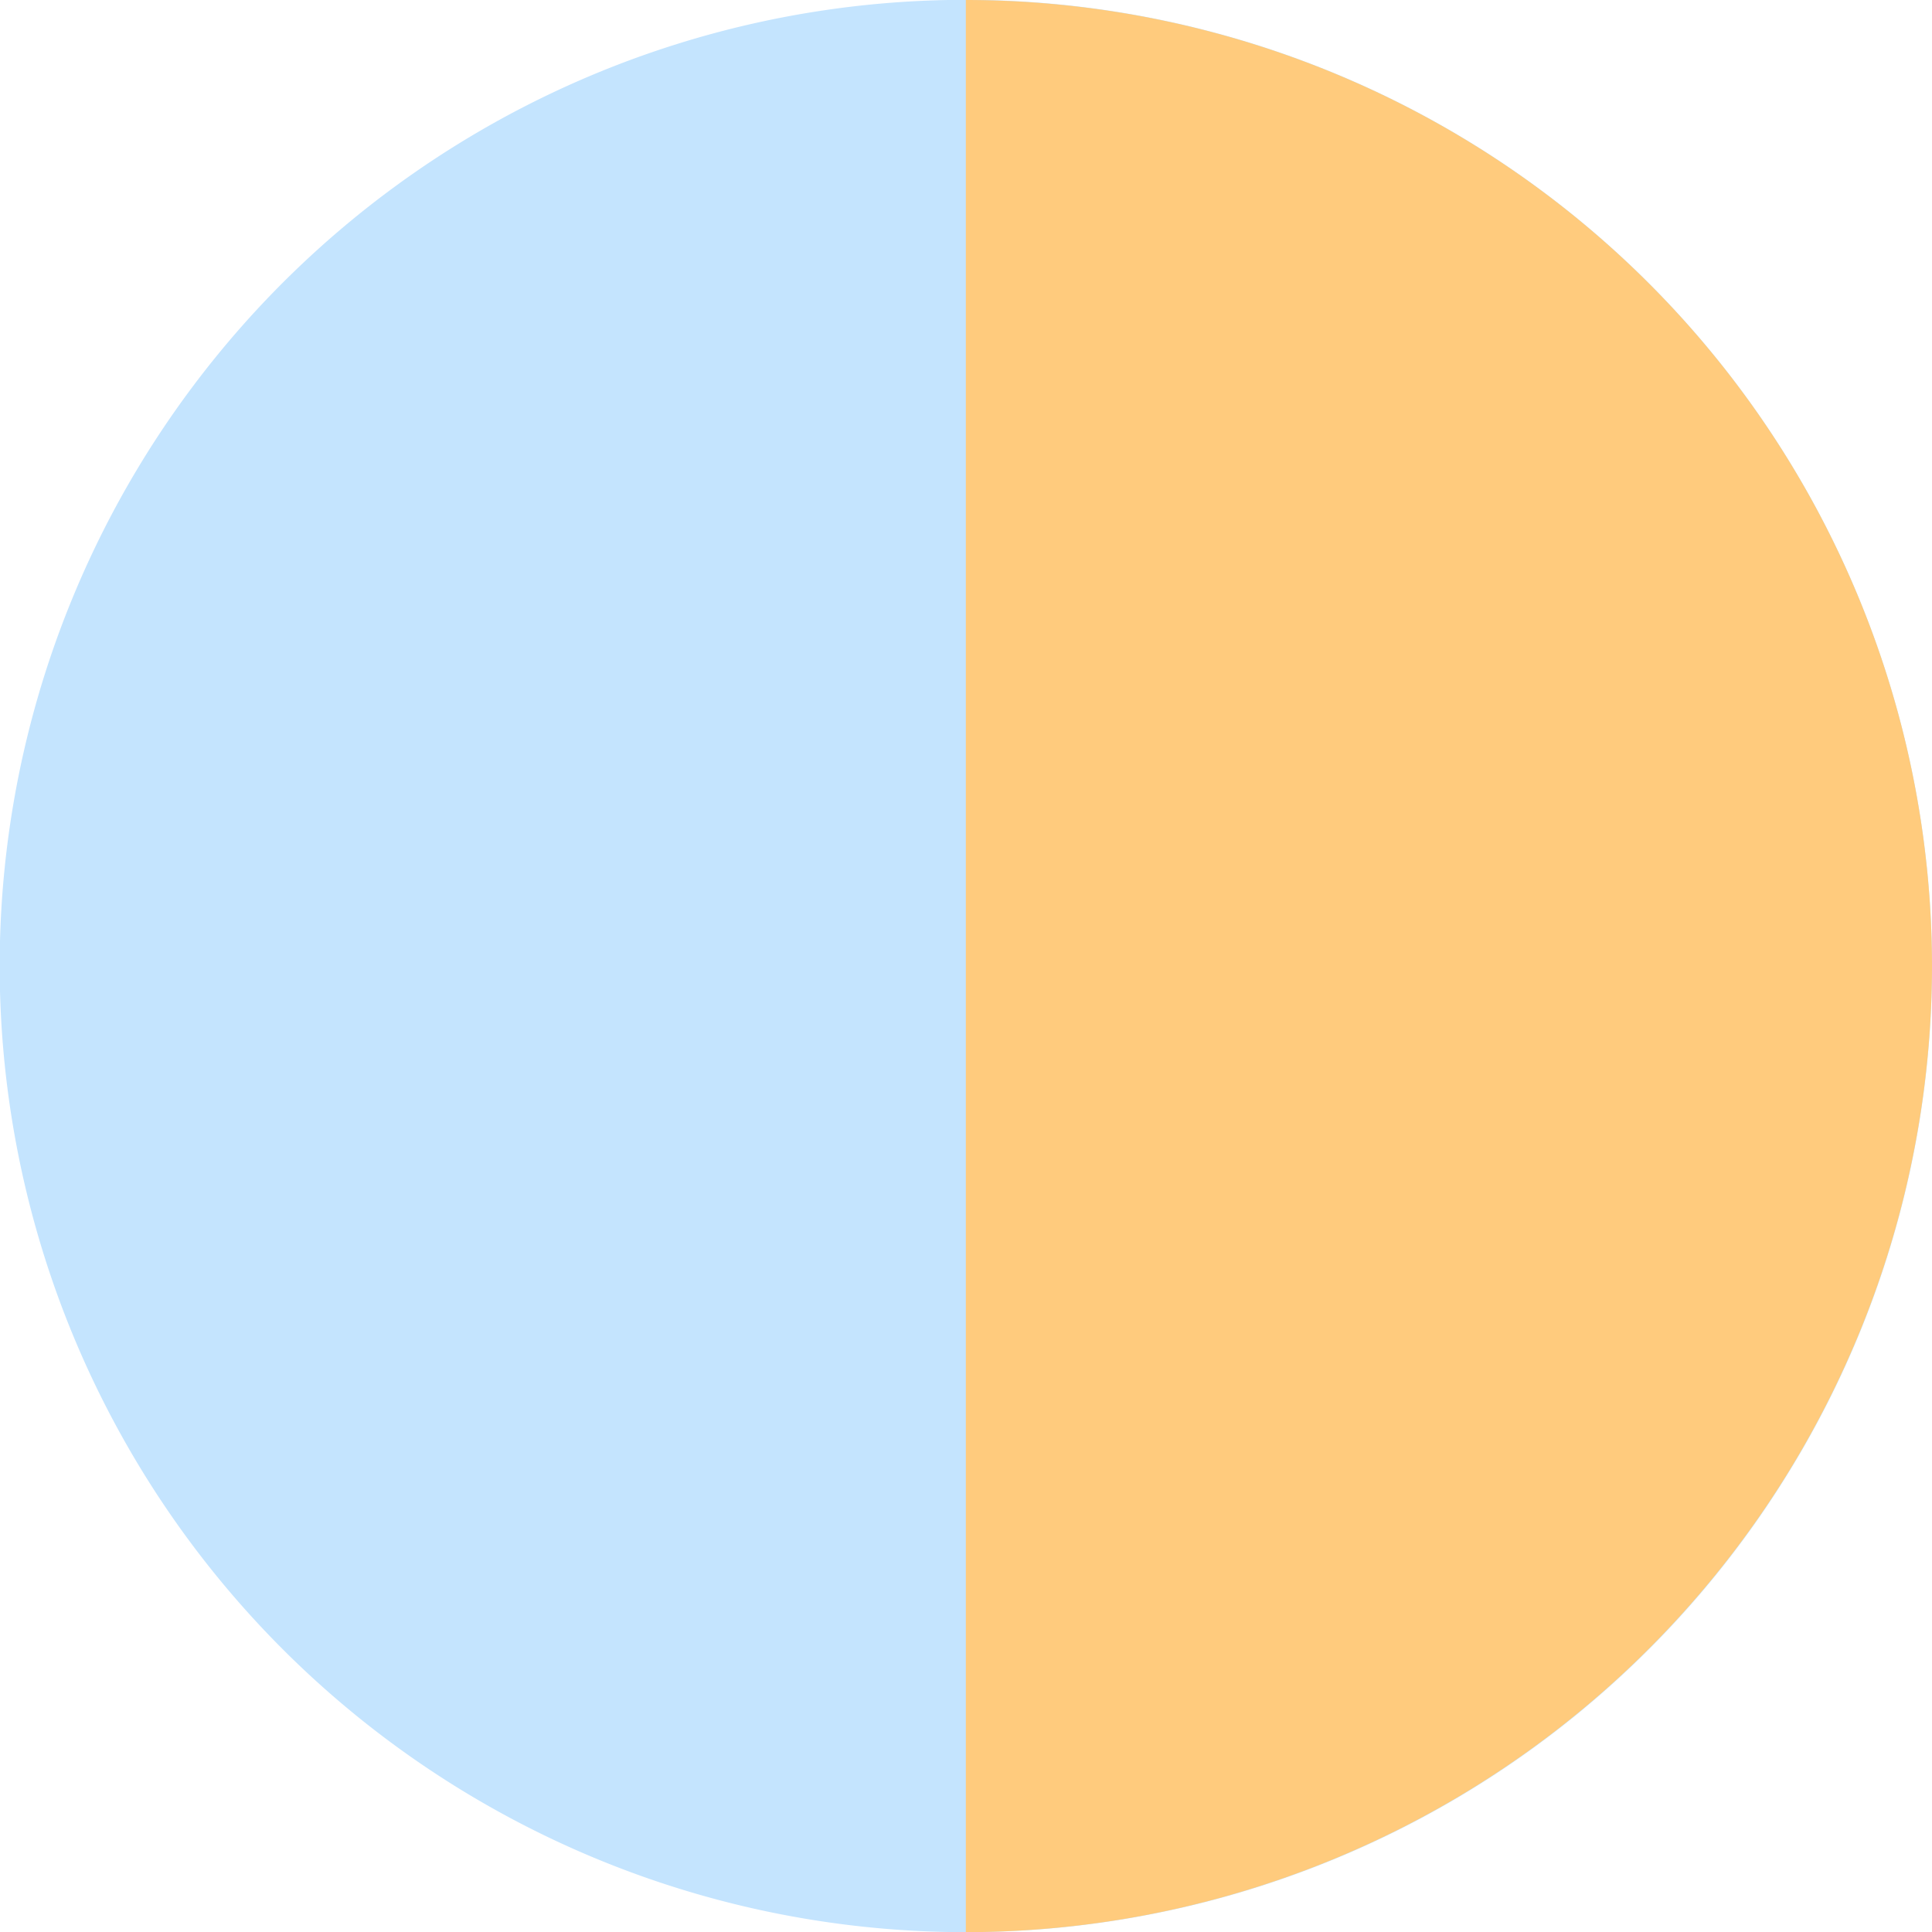 <svg xmlns="http://www.w3.org/2000/svg" width="12.198" height="12.198" viewBox="0 0 12.198 12.198">
  <defs>
    <style>
      .cls-1 {
        fill: #c4e4fe;
      }

      .cls-2 {
        fill: #ffcb7d;
      }
    </style>
  </defs>
  <g id="Group_73" data-name="Group 73" transform="translate(-709.228 -870.351)">
    <path id="Path_247" data-name="Path 247" class="cls-1" d="M313.426,6.635a6.1,6.1,0,1,1-6.1-6.1A6.106,6.106,0,0,1,313.426,6.635Z" transform="translate(408 869.815)"/>
    <path id="Path_248" data-name="Path 248" class="cls-2" d="M412.708,6.635a6.106,6.106,0,0,1-6.1,6.1V.536A6.106,6.106,0,0,1,412.708,6.635Z" transform="translate(308.718 869.815)"/>
  </g>
</svg>
